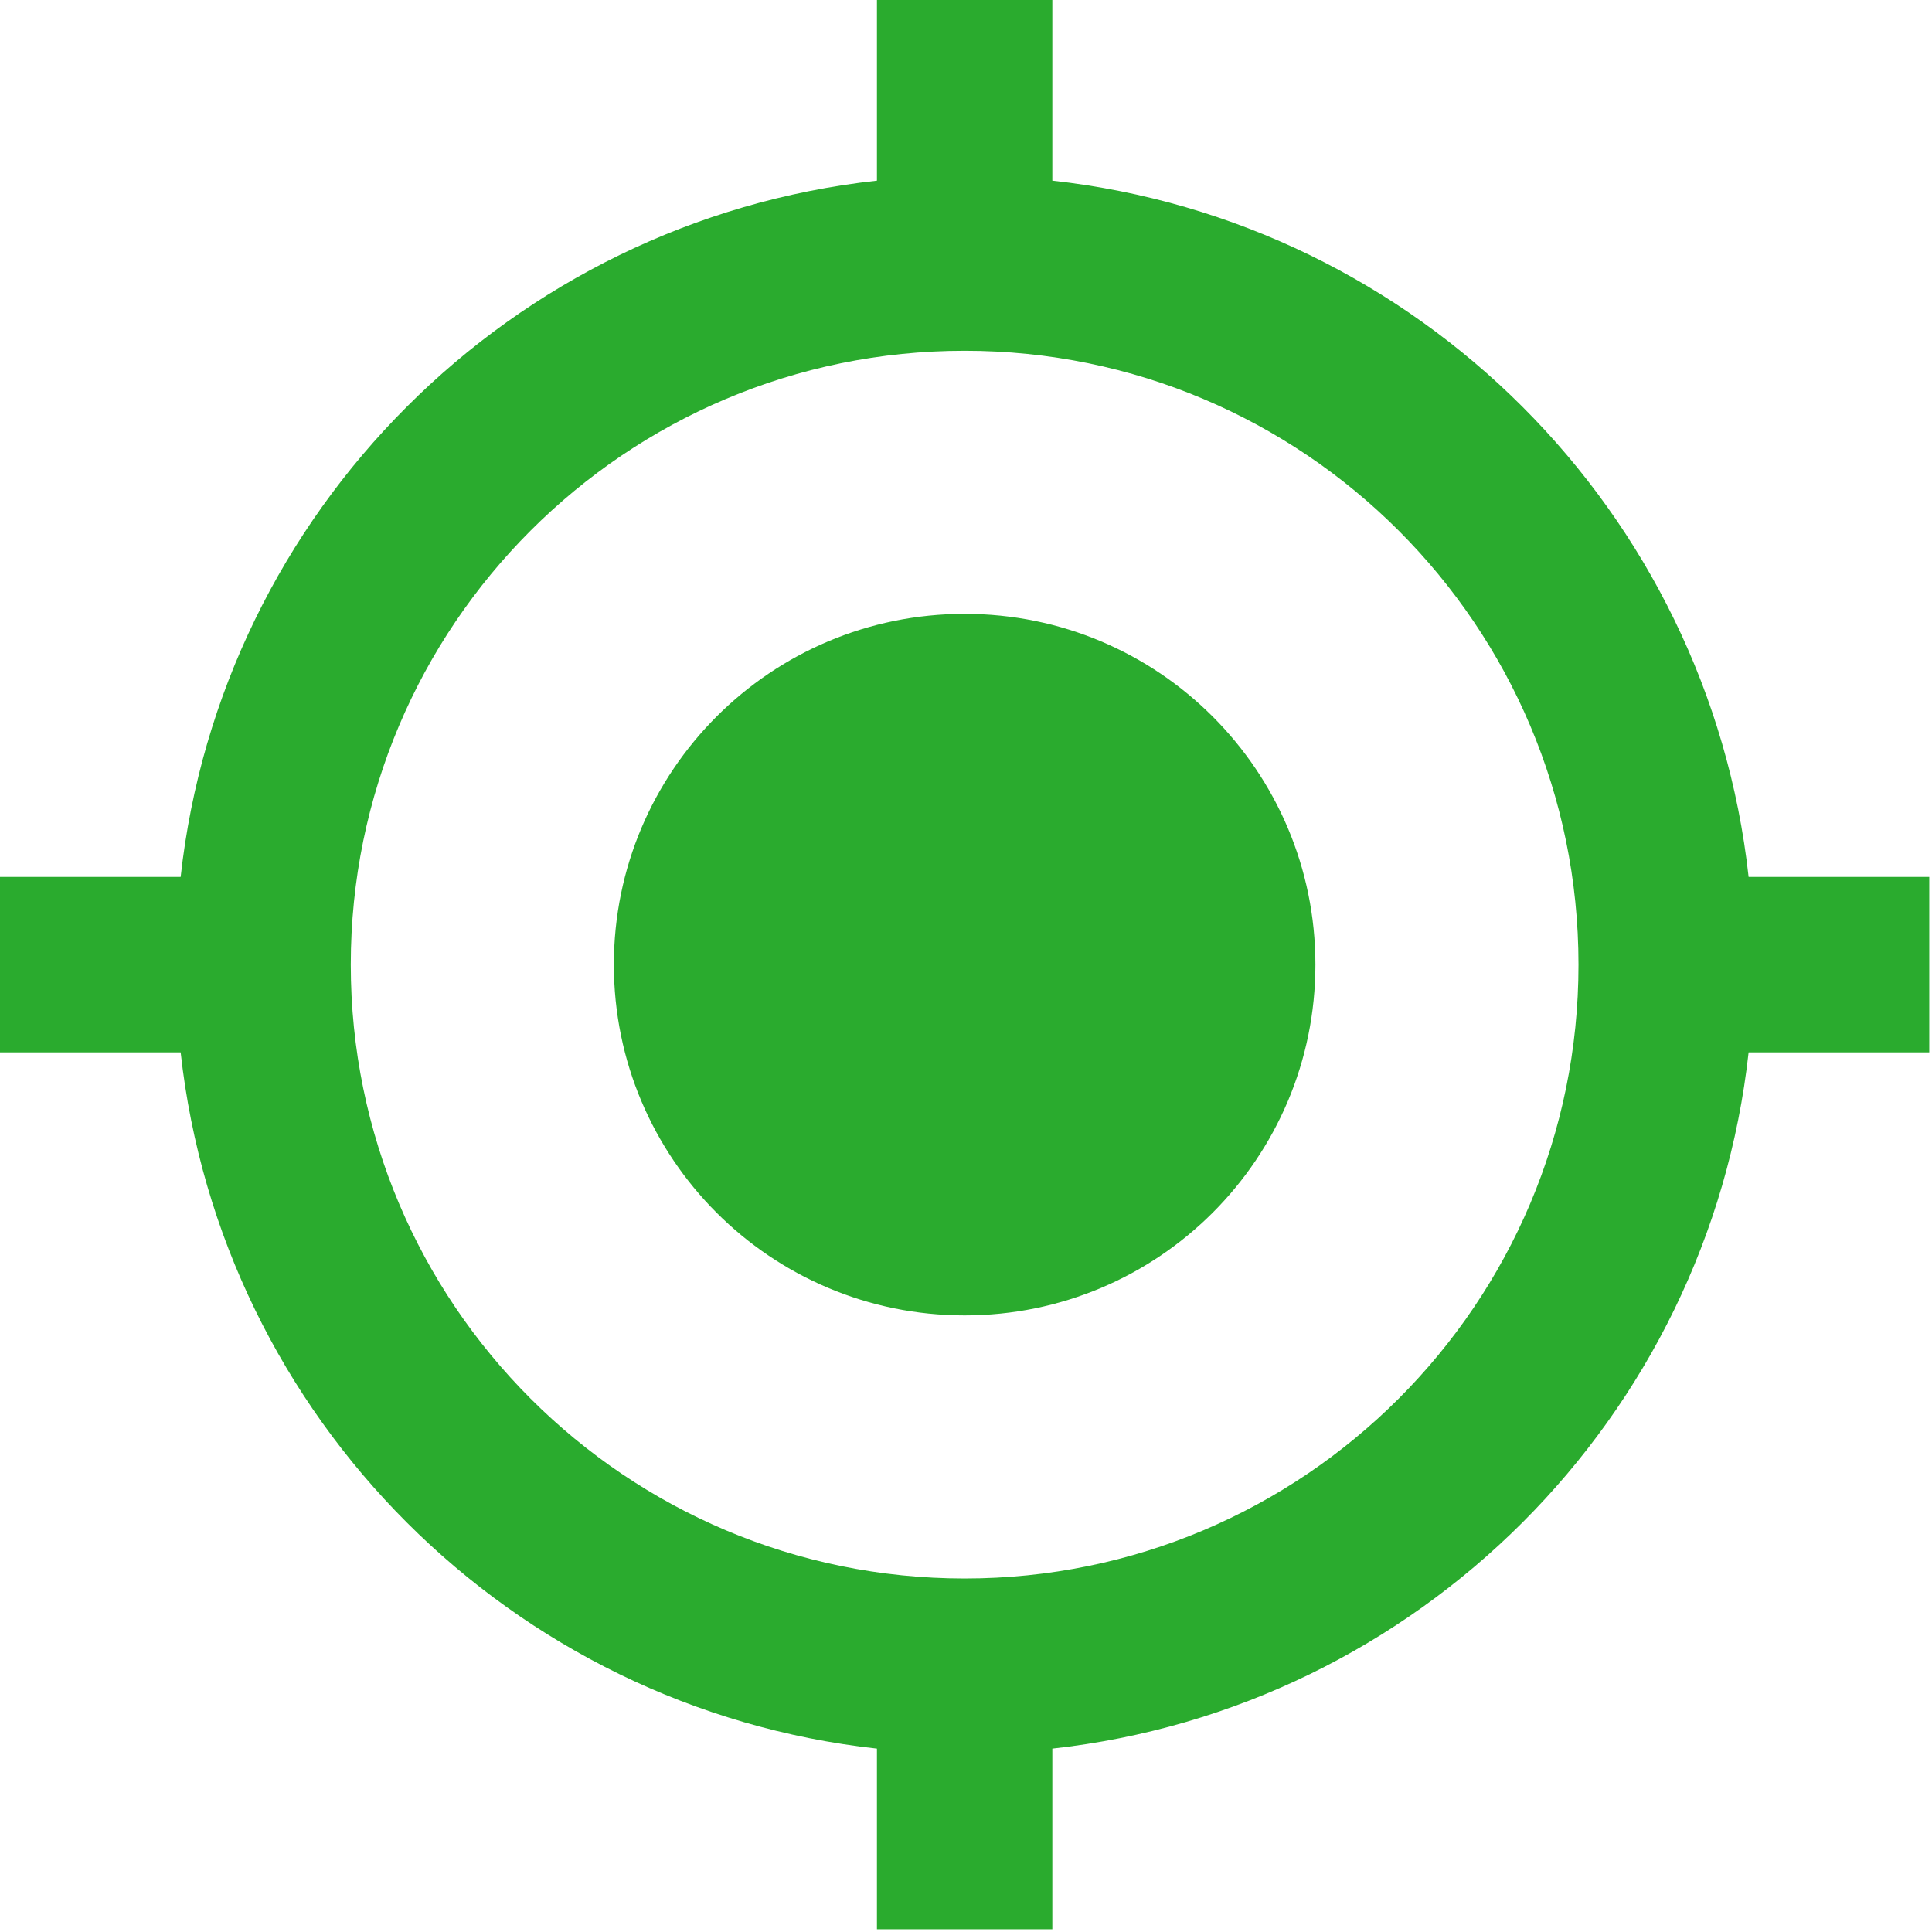 <svg width="470" height="470" viewBox="0 0 470 470" fill="none" xmlns="http://www.w3.org/2000/svg">
<g clip-path="url(#clip0_1270_197)">
<path d="M234.667 149.333C187.52 149.333 149.334 187.52 149.334 234.666C149.334 281.812 187.52 320 234.667 320C281.814 320 320 281.813 320 234.667C320 187.521 281.813 149.333 234.667 149.333ZM425.387 213.333C415.573 124.373 344.96 53.76 256 43.947V0H213.333V43.947C124.373 53.76 53.76 124.373 43.947 213.333H0V256H43.947C53.76 344.96 124.374 415.573 213.334 425.387V469.334H256V425.387C344.96 415.573 415.573 344.96 425.387 256H469.334V213.333H425.387ZM234.667 384C152.214 384 85.334 317.12 85.334 234.667C85.334 152.214 152.214 85.334 234.667 85.334C317.12 85.334 384 152.213 384 234.667C384 317.121 317.12 384 234.667 384Z" fill="#2AAB2E"/>
</g>
<defs>
<clipPath id="clip0_1270_197">
<rect width="469.333" height="469.333" fill="white"/>
</clipPath>
</defs>
</svg>
